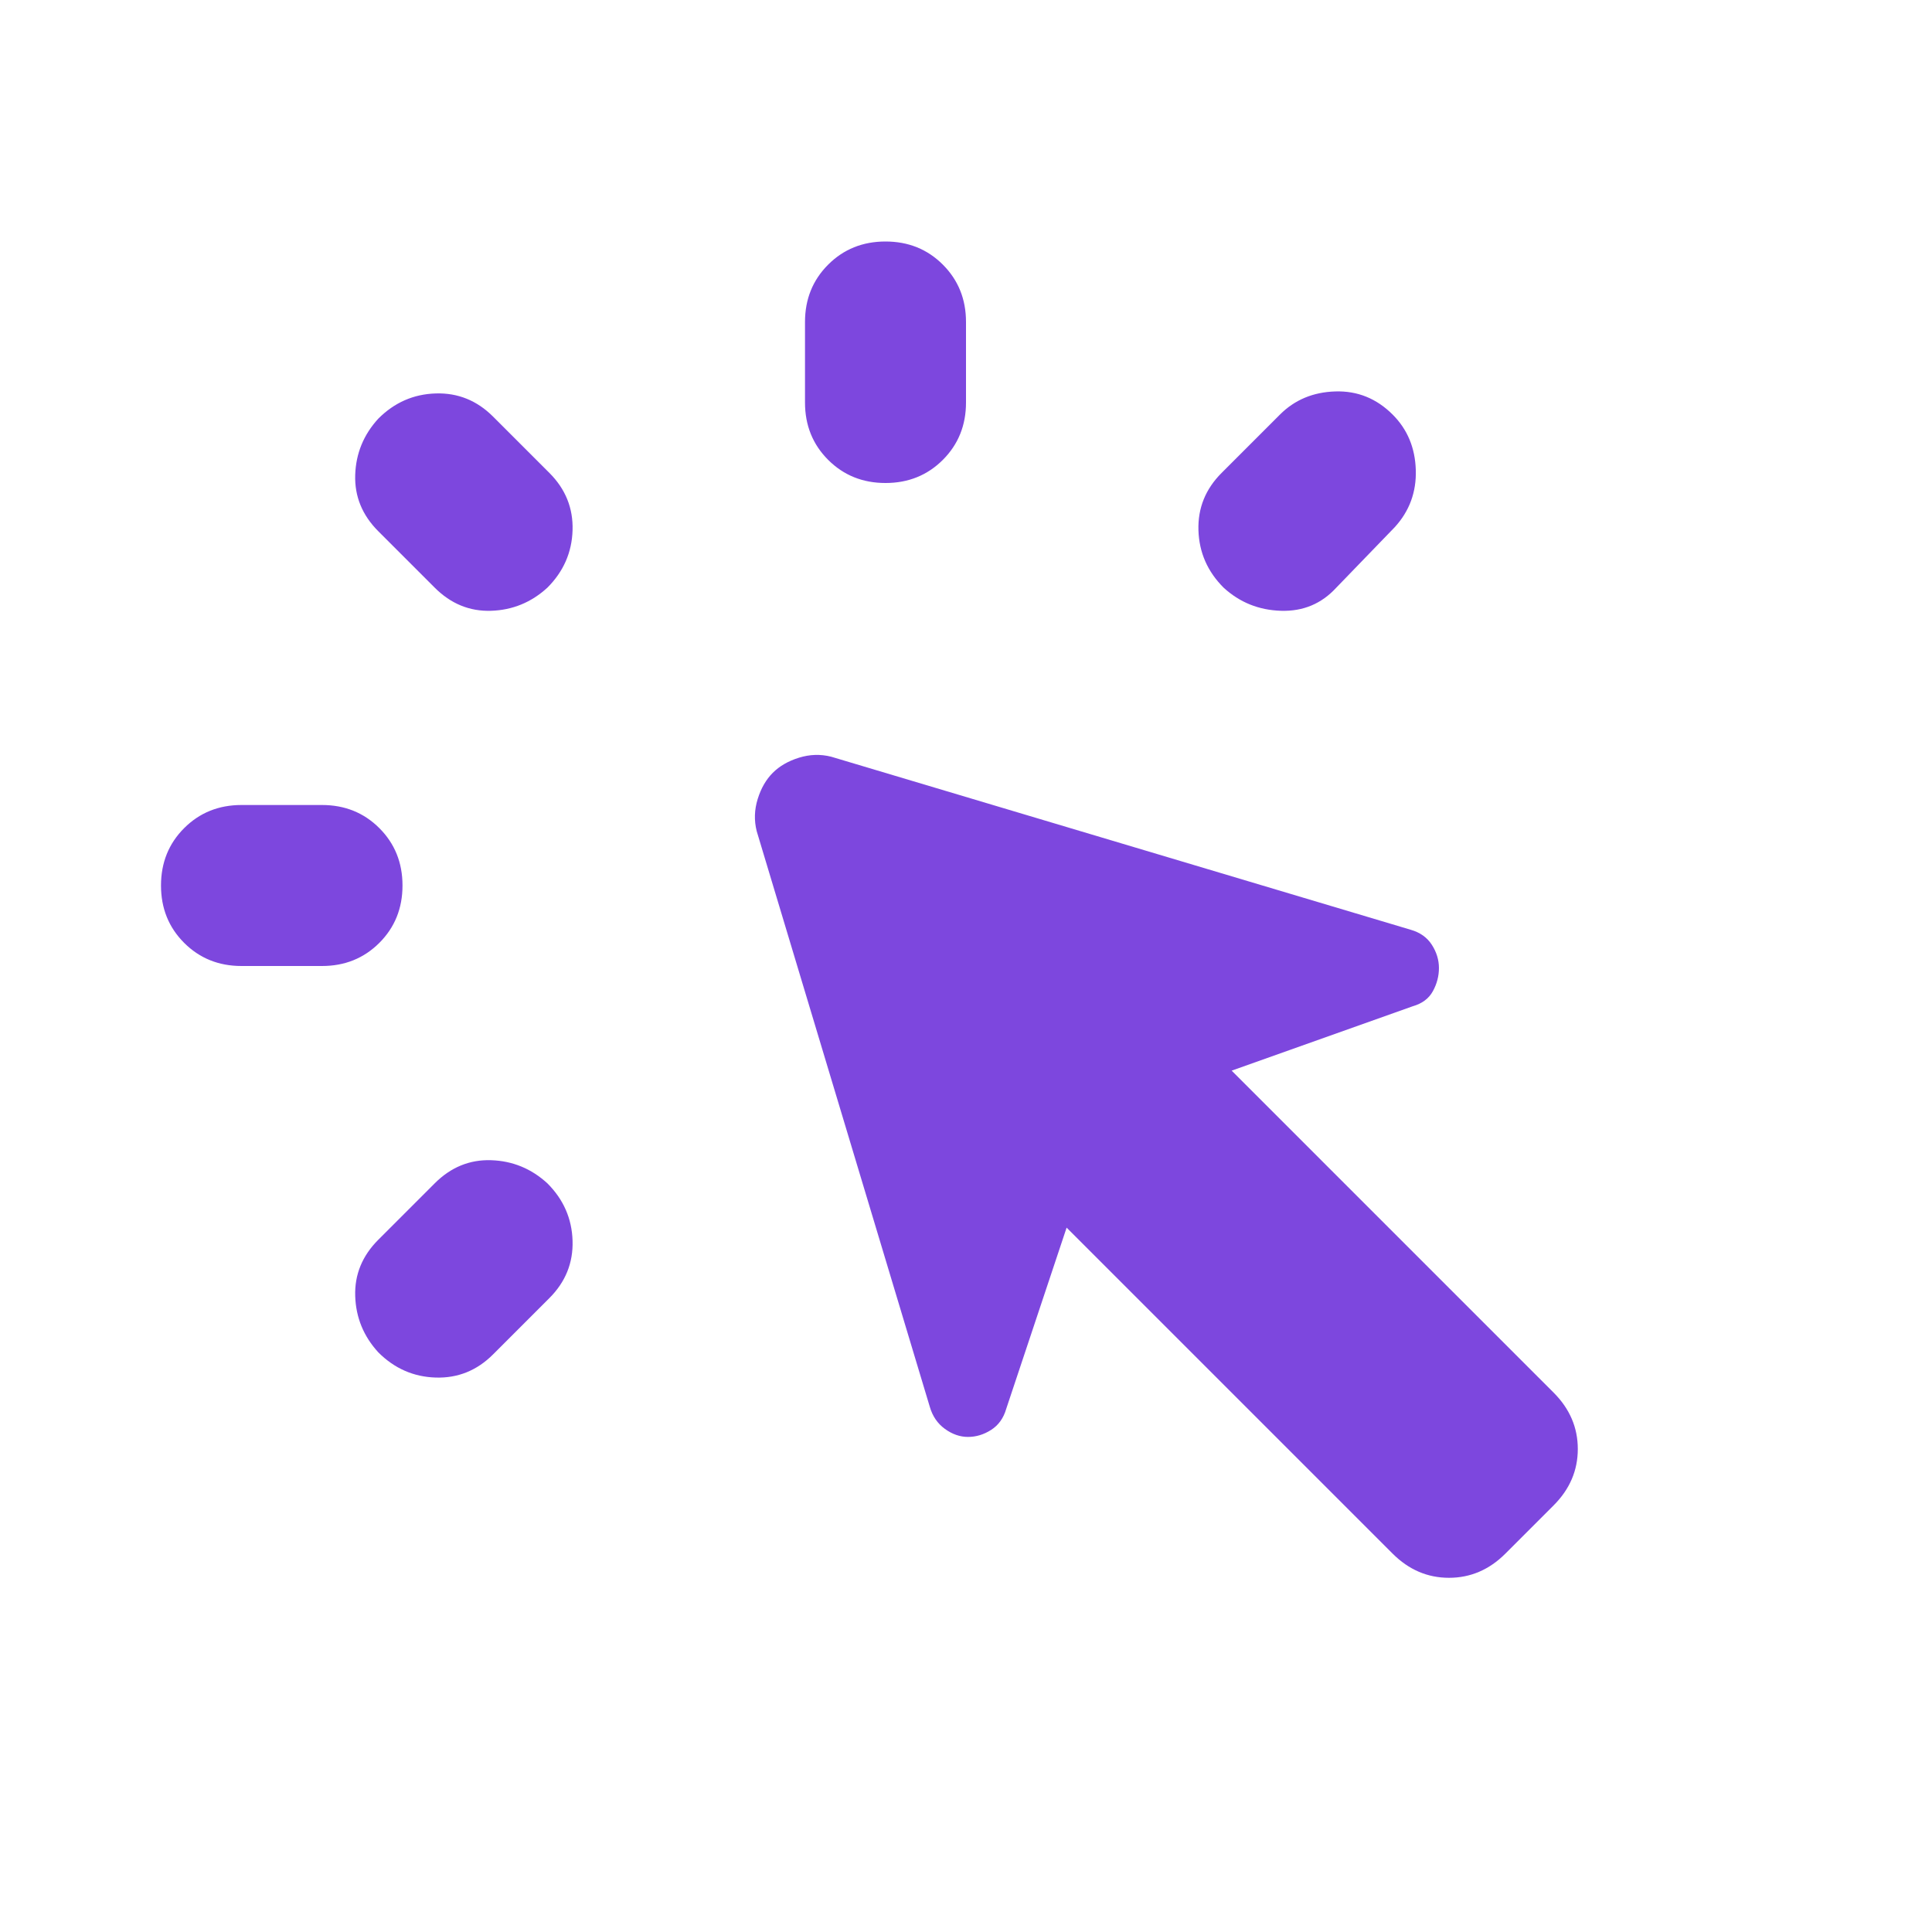 <svg width="48" height="48" viewBox="0 0 48 48" fill="none" xmlns="http://www.w3.org/2000/svg">
<mask id="mask0_6492_44216" style="mask-type:alpha" maskUnits="userSpaceOnUse" x="0" y="0" width="48" height="48">
<rect width="48" height="48" fill="#D9D9D9"/>
</mask>
<g mask="url(#mask0_6492_44216)">
<path d="M6 20H8C8.567 20 9.042 20.192 9.425 20.575C9.808 20.958 10 21.433 10 22C10 22.567 9.808 23.042 9.425 23.425C9.042 23.808 8.567 24 8 24H6C5.433 24 4.958 23.808 4.575 23.425C4.192 23.042 4 22.567 4 22C4 21.433 4.192 20.958 4.575 20.575C4.958 20.192 5.433 20 6 20ZM9.4 30.8L10.8 29.4C11.2 29 11.667 28.808 12.2 28.825C12.733 28.842 13.2 29.033 13.6 29.4C14 29.8 14.208 30.275 14.225 30.825C14.242 31.375 14.05 31.85 13.65 32.25L12.25 33.65C11.85 34.05 11.375 34.242 10.825 34.225C10.275 34.208 9.8 34 9.4 33.6C9.033 33.2 8.842 32.733 8.825 32.2C8.808 31.667 9 31.2 9.4 30.8ZM10.8 14.6L9.4 13.2C9 12.8 8.808 12.333 8.825 11.8C8.842 11.267 9.033 10.8 9.4 10.4C9.8 10 10.275 9.792 10.825 9.775C11.375 9.758 11.85 9.95 12.25 10.35L13.65 11.75C14.05 12.15 14.242 12.625 14.225 13.175C14.208 13.725 14 14.2 13.6 14.6C13.2 14.967 12.733 15.158 12.2 15.175C11.667 15.192 11.2 15 10.8 14.6ZM34.6 38.6L26.5 30.5L25 35C24.933 35.233 24.808 35.408 24.625 35.525C24.442 35.642 24.25 35.7 24.05 35.7C23.85 35.7 23.658 35.633 23.475 35.5C23.292 35.367 23.167 35.183 23.1 34.95L18.8 20.65C18.733 20.383 18.742 20.117 18.825 19.85C18.908 19.583 19.033 19.367 19.2 19.2C19.367 19.033 19.583 18.908 19.85 18.825C20.117 18.742 20.383 18.733 20.65 18.8L35.05 23.1C35.283 23.167 35.458 23.292 35.575 23.475C35.692 23.658 35.75 23.85 35.75 24.05C35.75 24.25 35.7 24.442 35.6 24.625C35.5 24.808 35.333 24.933 35.1 25L30.6 26.6L38.6 34.6C39 35 39.2 35.467 39.2 36C39.2 36.533 39 37 38.6 37.4L37.4 38.6C37 39 36.533 39.2 36 39.2C35.467 39.2 35 39 34.6 38.6ZM20 10V8C20 7.433 20.192 6.958 20.575 6.575C20.958 6.192 21.433 6 22 6C22.567 6 23.042 6.192 23.425 6.575C23.808 6.958 24 7.433 24 8V10C24 10.567 23.808 11.042 23.425 11.425C23.042 11.808 22.567 12 22 12C21.433 12 20.958 11.808 20.575 11.425C20.192 11.042 20 10.567 20 10ZM30.35 11.75L31.8 10.3C32.167 9.933 32.625 9.742 33.175 9.725C33.725 9.708 34.2 9.9 34.6 10.3C34.967 10.667 35.158 11.125 35.175 11.675C35.192 12.225 35.017 12.7 34.65 13.1L33.2 14.6C32.833 15 32.375 15.192 31.825 15.175C31.275 15.158 30.8 14.967 30.4 14.6C30 14.2 29.792 13.725 29.775 13.175C29.758 12.625 29.95 12.15 30.35 11.75Z" fill="#7D47DE"/>
</g>
</svg>
